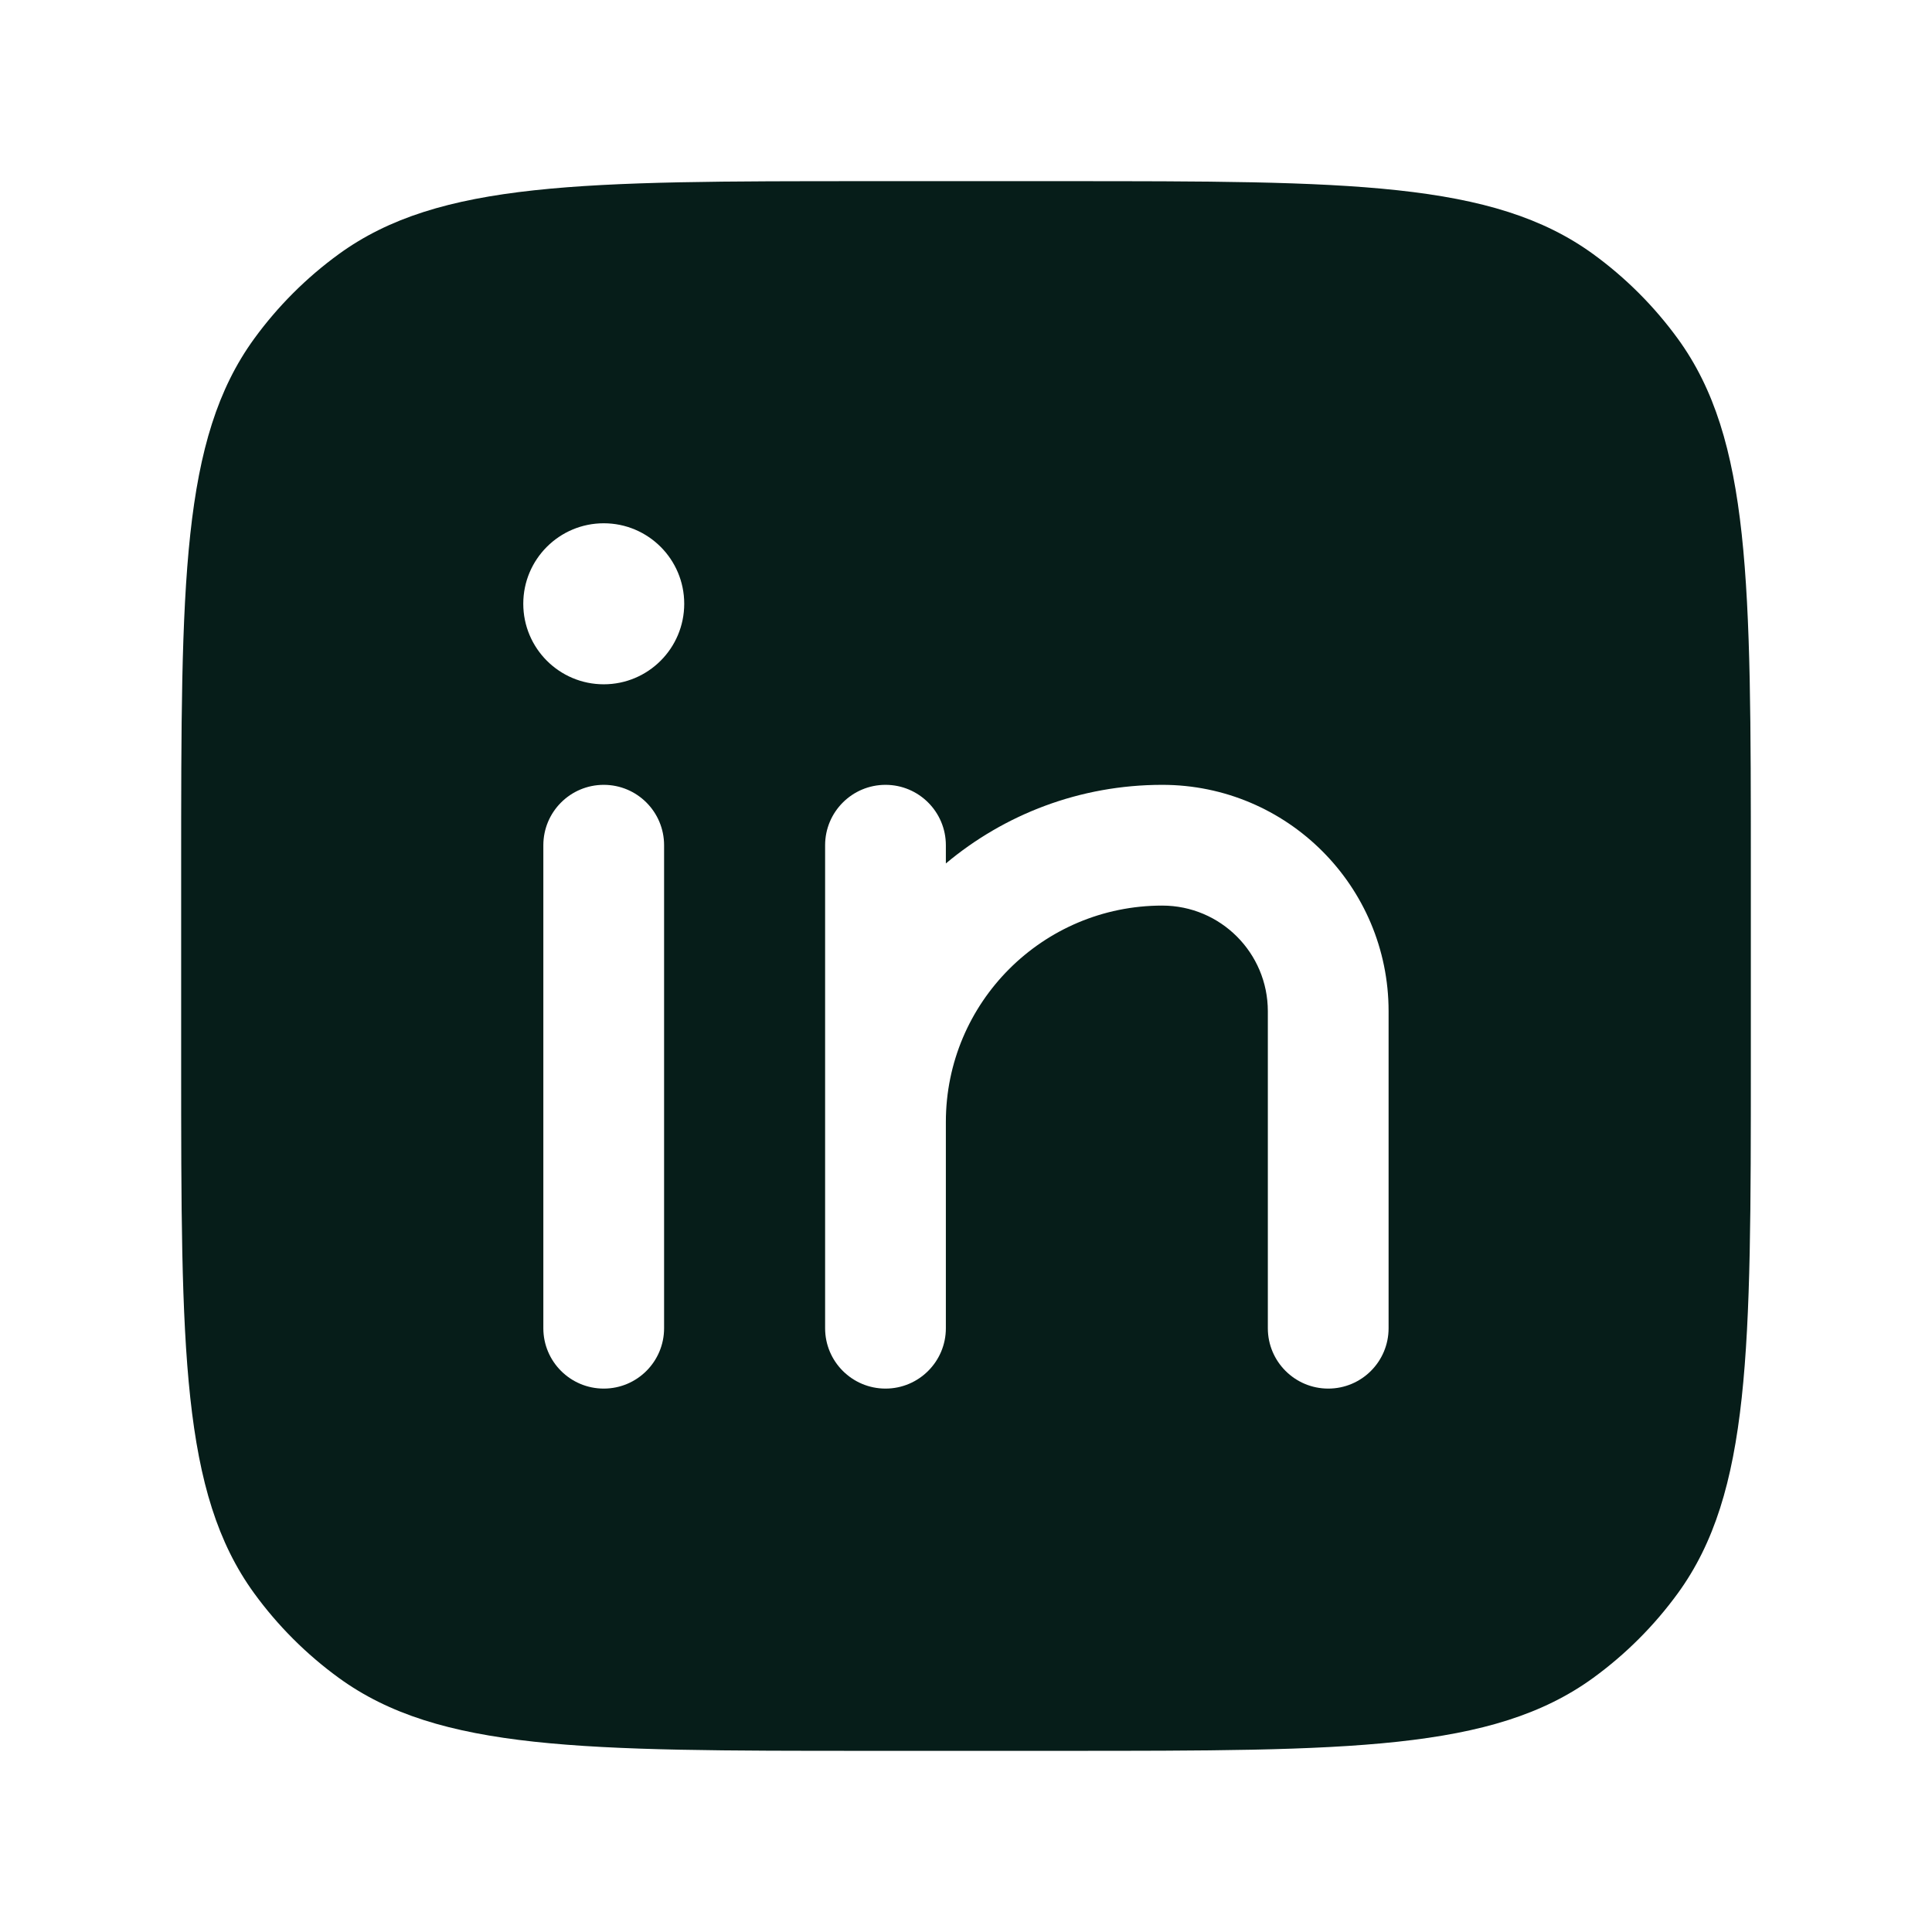 <svg width="26" height="26" viewBox="0 0 26 26" fill="none" xmlns="http://www.w3.org/2000/svg">
<path fill-rule="evenodd" clip-rule="evenodd" d="M2.438 11.7C2.438 7.841 2.438 5.911 3.42 4.559C3.738 4.122 4.122 3.738 4.559 3.42C5.911 2.438 7.841 2.438 11.7 2.438H14.3C18.159 2.438 20.089 2.438 21.441 3.42C21.878 3.738 22.262 4.122 22.58 4.559C23.562 5.911 23.562 7.841 23.562 11.7V14.3V14.3C23.562 18.159 23.562 20.089 22.58 21.441C22.262 21.878 21.878 22.262 21.441 22.58C20.089 23.562 18.159 23.562 14.3 23.562H11.7C7.841 23.562 5.911 23.562 4.559 22.58C4.122 22.262 3.738 21.878 3.42 21.441C2.438 20.089 2.438 18.159 2.438 14.3V11.7ZM8.125 10.562C8.574 10.562 8.937 10.926 8.937 11.375V17.875C8.937 18.323 8.574 18.687 8.125 18.687C7.676 18.687 7.312 18.323 7.312 17.875V11.375C7.312 10.926 7.676 10.562 8.125 10.562ZM11.917 10.562C12.365 10.562 12.729 10.926 12.729 11.375V11.62C13.517 10.96 14.532 10.562 15.641 10.562C17.323 10.562 18.687 11.926 18.687 13.609V17.875C18.687 18.323 18.324 18.687 17.875 18.687C17.426 18.687 17.062 18.323 17.062 17.875V13.609C17.062 12.824 16.426 12.187 15.641 12.187C14.033 12.187 12.729 13.491 12.729 15.099V17.875C12.729 18.323 12.365 18.687 11.917 18.687C11.468 18.687 11.104 18.323 11.104 17.875V15.099V11.375C11.104 10.926 11.468 10.562 11.917 10.562ZM8.125 9.209C8.723 9.209 9.208 8.724 9.208 8.125C9.208 7.527 8.723 7.042 8.125 7.042C7.527 7.042 7.042 7.527 7.042 8.125C7.042 8.724 7.527 9.209 8.125 9.209Z" fill="#061d19"/>
</svg>
